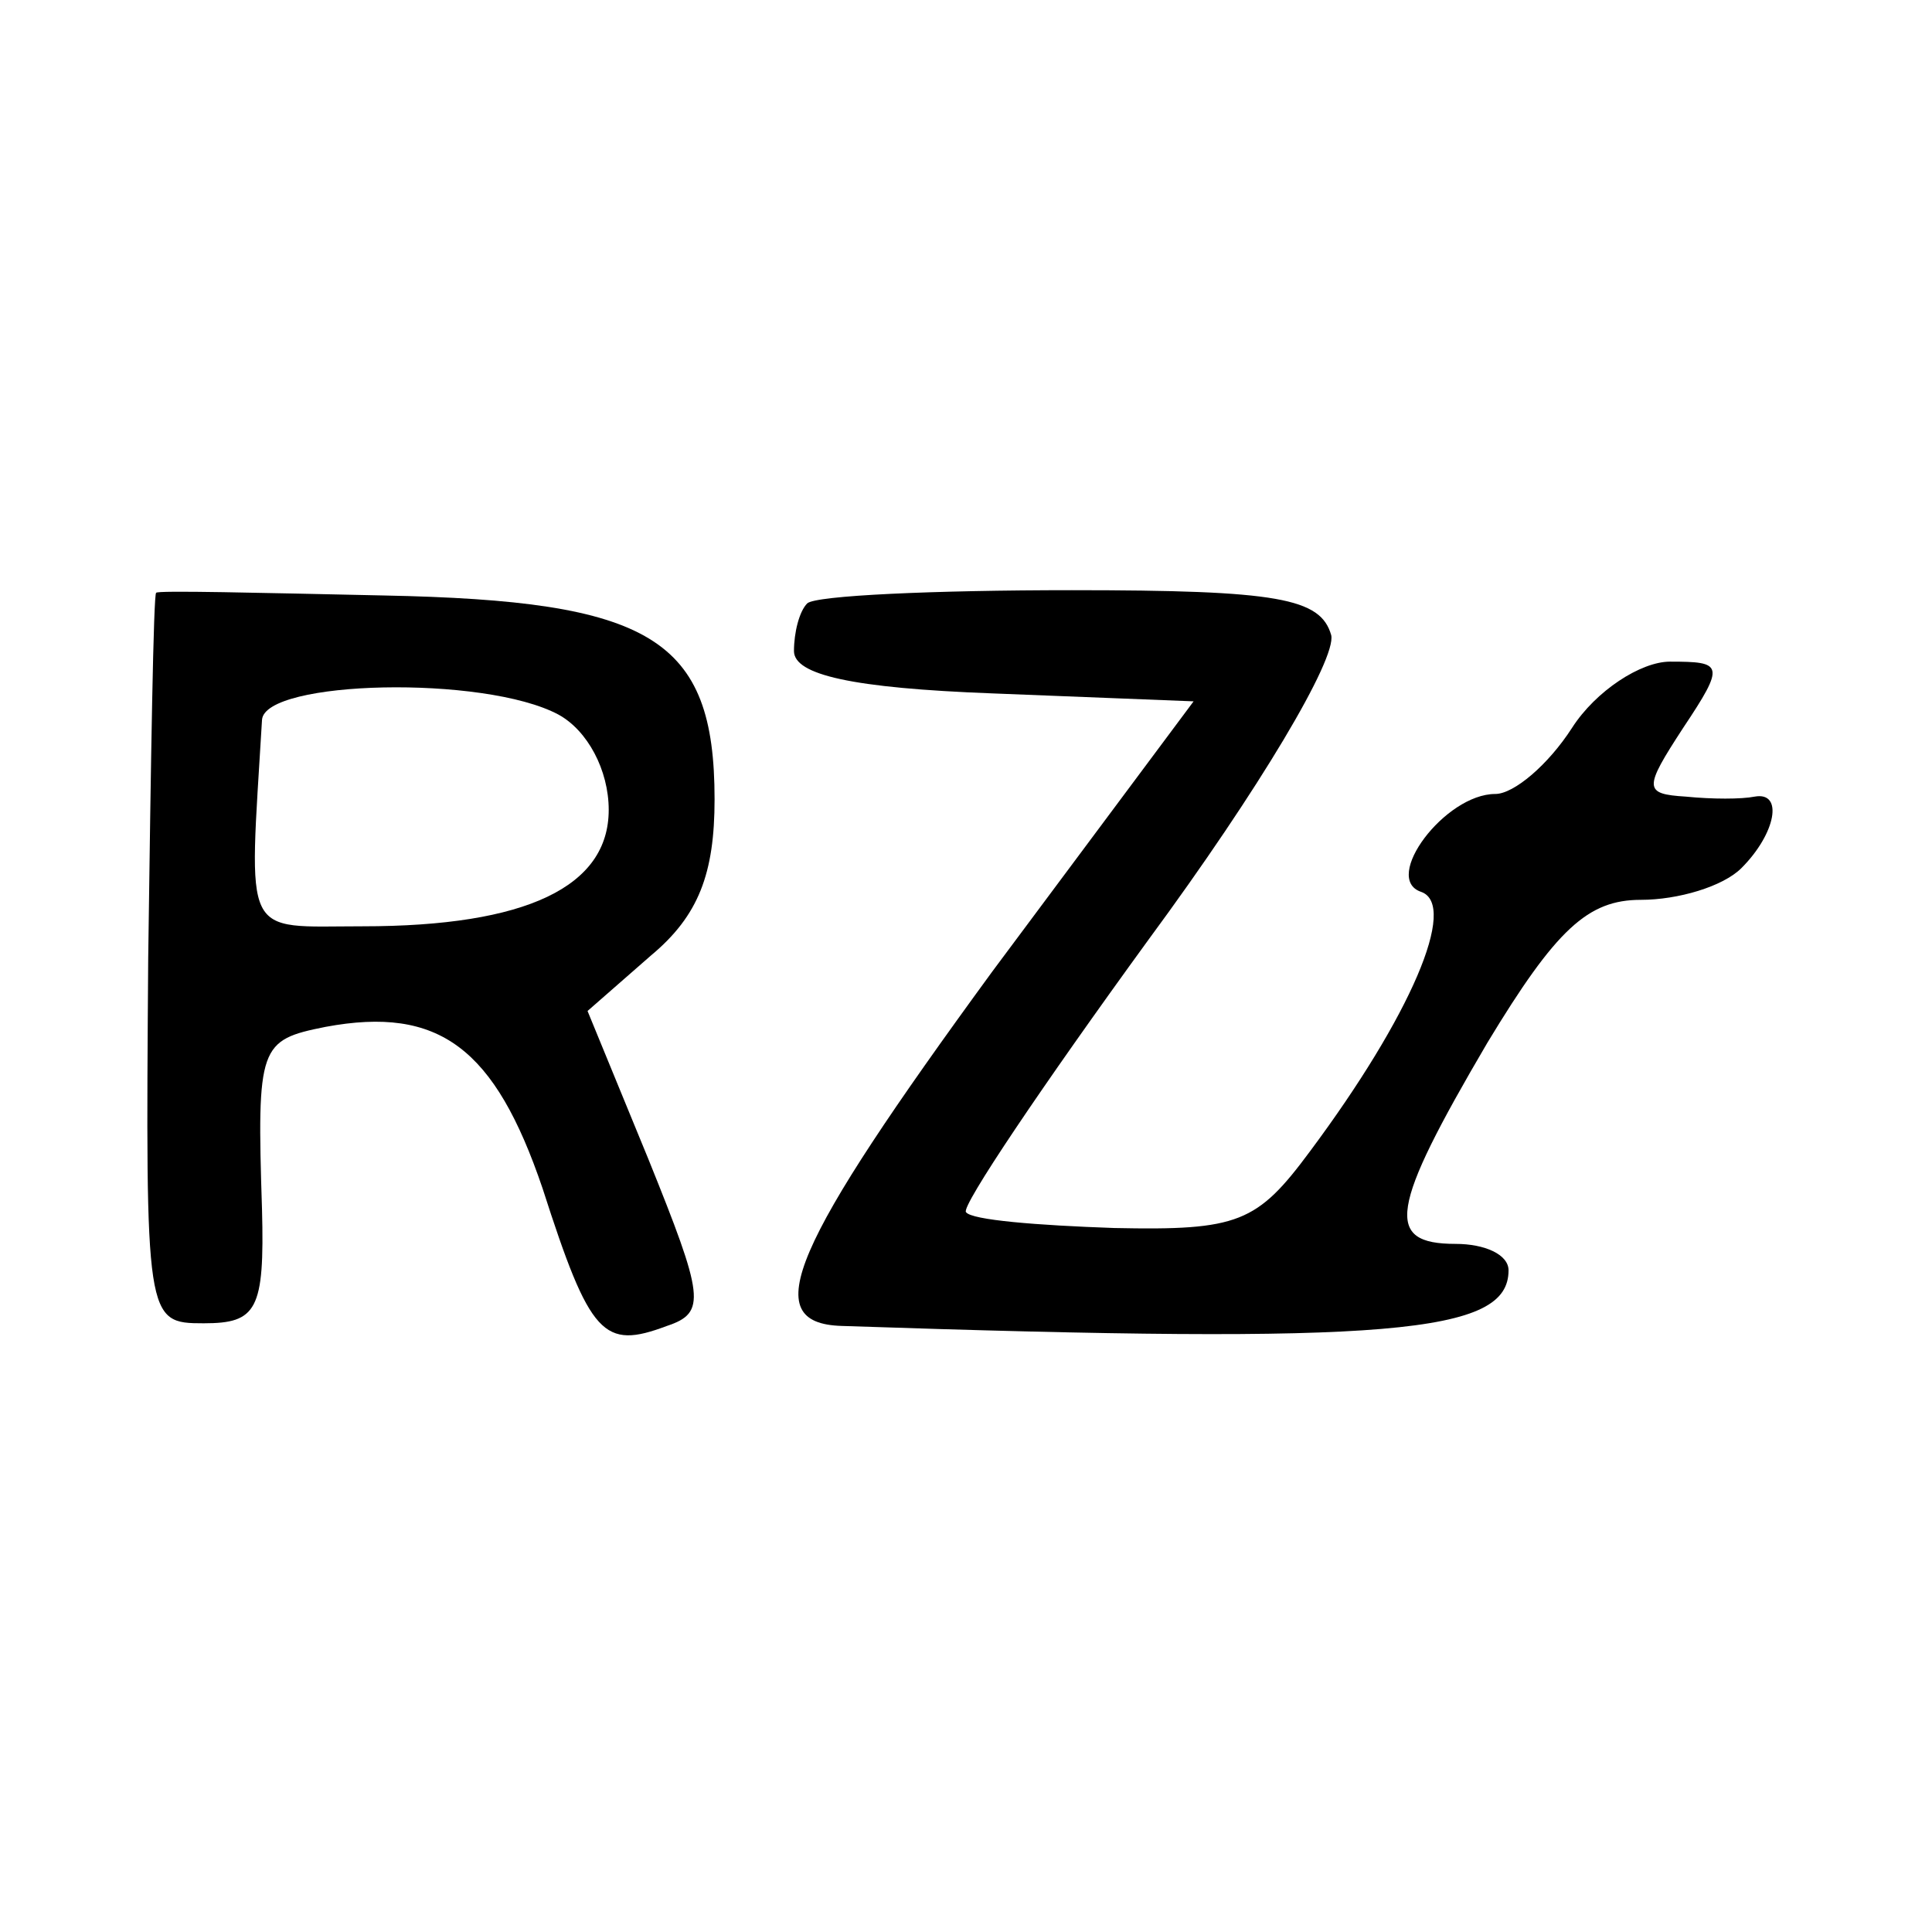 <?xml version="1.0" standalone="no"?>
<!DOCTYPE svg PUBLIC "-//W3C//DTD SVG 20010904//EN"
 "http://www.w3.org/TR/2001/REC-SVG-20010904/DTD/svg10.dtd">
<svg version="1.0" xmlns="http://www.w3.org/2000/svg"
 width="73pt" height="73pt" viewBox="0 0 73 73"
 preserveAspectRatio="xMidYMid meet">
<g transform="translate(0,73) scale(0.1,-0.1)"
fill="#000000" stroke="none">
<path d="M59 506 c-1 0 -2 -63 -3 -138 -1 -137 -1 -138 21 -138 20 0 23 5 22
43 -2 62 -1 64 24 69 43 8 64 -8 82 -61 18 -56 23 -61 47 -52 15 5 14 11 -7
63 l-23 56 24 21 c18 15 24 31 24 59 0 61 -24 75 -125 77 -47 1 -86 2 -86 1z
m152 -46 c11 -6 19 -21 19 -36 0 -29 -31 -44 -93 -44 -46 0 -43 -6 -38 78 1
15 84 17 112 2z"/>
<path d="M305 502 c-3 -3 -5 -11 -5 -18 0 -9 22 -14 75 -16 l76 -3 -76 -102
c-76 -104 -89 -133 -57 -134 208 -7 252 -3 252 21 0 6 -9 10 -20 10 -27 0 -25
13 12 76 26 43 38 54 58 54 14 0 31 5 38 12 13 13 16 29 5 27 -5 -1 -16 -1
-26 0 -16 1 -16 3 -1 26 16 24 15 25 -5 25 -11 0 -28 -11 -37 -25 -9 -14 -22
-25 -29 -25 -19 0 -43 -32 -28 -37 14 -5 -4 -47 -42 -98 -20 -27 -27 -30 -74
-29 -29 1 -54 3 -56 6 -2 2 29 48 69 103 42 57 71 106 69 115 -4 14 -20 17
-98 17 -52 0 -97 -2 -100 -5z"/>
</g>
</svg>

